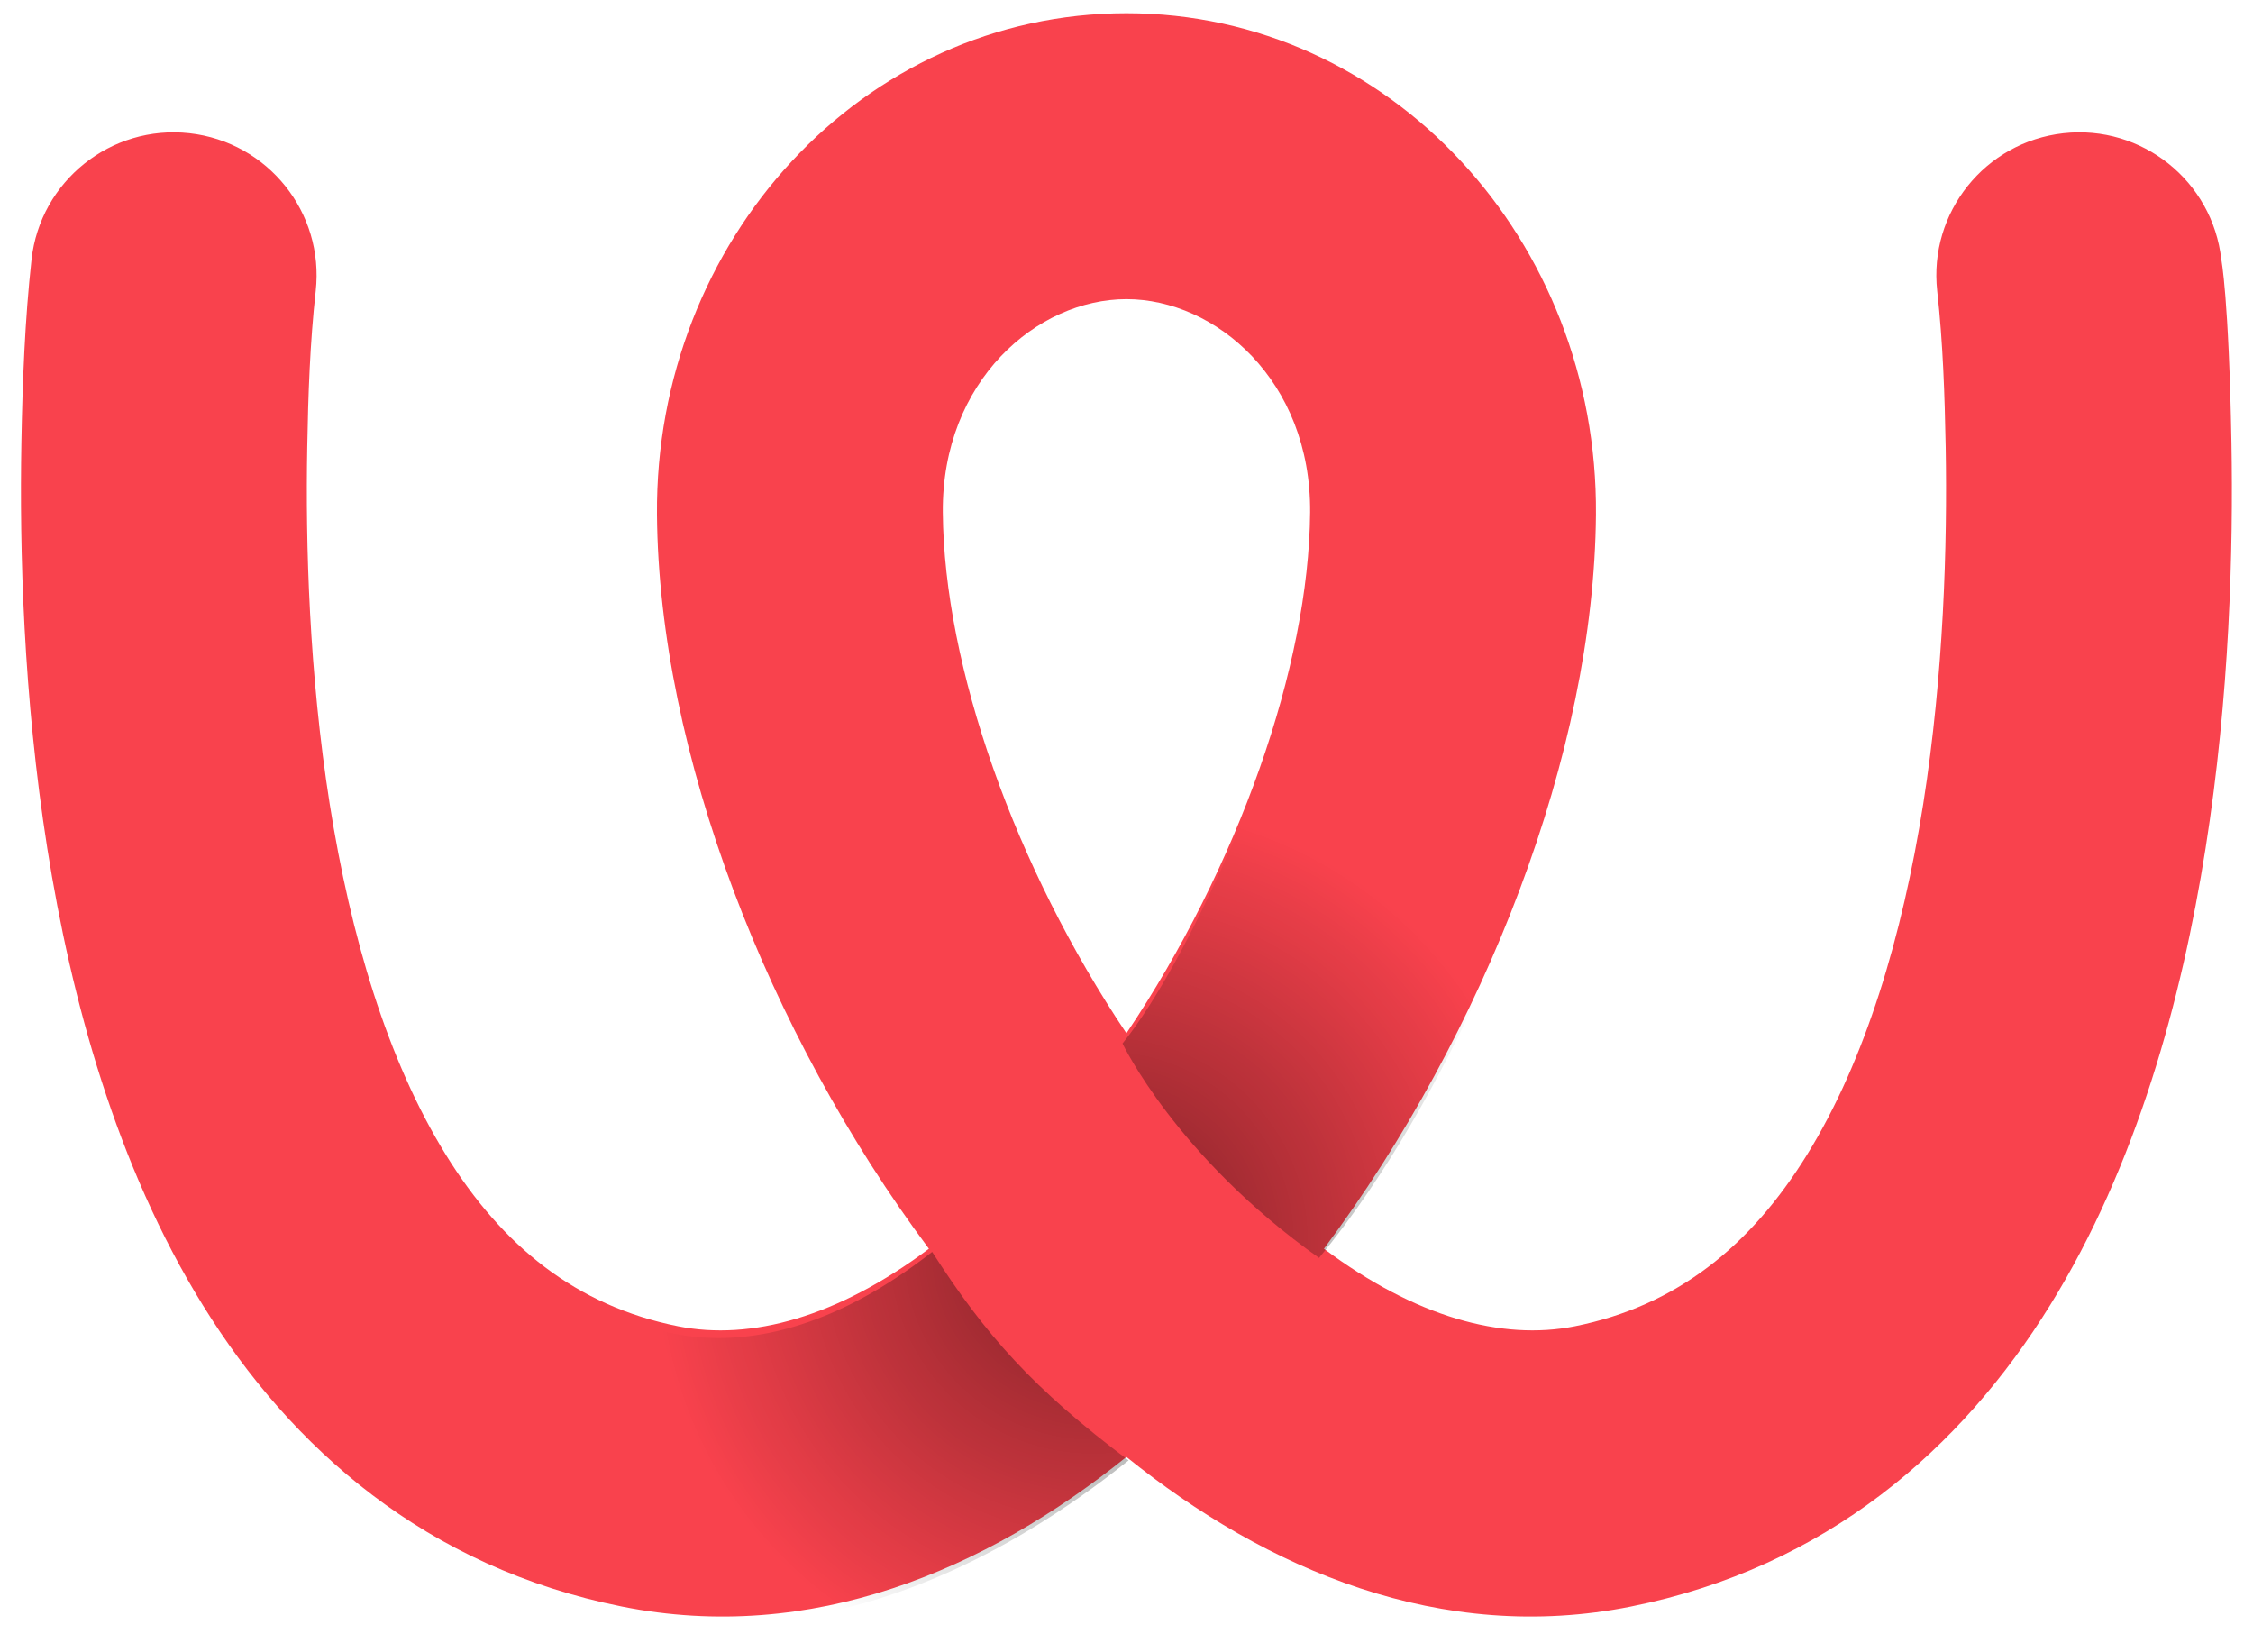 <svg width="30" height="22" viewBox="0 0 30 22" fill="none" xmlns="http://www.w3.org/2000/svg">
<path fill-rule="evenodd" clip-rule="evenodd" d="M8.748 6.852C8.719 3.201 11.487 0.176 14.999 0.176C18.511 0.176 21.28 3.201 21.251 6.852C21.226 10.02 19.772 13.752 17.629 16.627C18.845 17.536 19.997 17.853 20.97 17.659C22.329 17.387 23.309 16.591 24.061 15.376C24.841 14.116 25.331 12.461 25.609 10.704C25.883 8.965 25.931 7.25 25.908 5.955C25.895 5.261 25.872 4.565 25.795 3.874C25.68 2.83 26.432 1.89 27.477 1.774C28.521 1.658 29.462 2.411 29.578 3.455C29.578 3.455 29.678 3.955 29.713 5.886C29.739 7.317 29.689 9.269 29.368 11.297C29.051 13.306 28.451 15.517 27.298 17.379C26.117 19.287 24.322 20.87 21.716 21.391C19.192 21.896 16.868 20.903 14.999 19.399C13.131 20.903 10.807 21.896 8.282 21.391C5.676 20.87 3.882 19.287 2.701 17.379C1.548 15.517 0.948 13.306 0.63 11.297C0.31 9.269 0.259 7.317 0.285 5.886C0.3 5.076 0.331 4.261 0.42 3.455C0.536 2.411 1.477 1.658 2.522 1.774C3.566 1.89 4.319 2.83 4.204 3.874C4.127 4.564 4.103 5.262 4.091 5.955C4.067 7.25 4.116 8.965 4.39 10.704C4.668 12.461 5.157 14.116 5.937 15.376C6.689 16.591 7.67 17.387 9.029 17.659C10.002 17.853 11.154 17.536 12.369 16.627C10.226 13.752 8.773 10.02 8.748 6.852ZM14.999 13.758C16.485 11.546 17.428 8.876 17.445 6.822C17.459 5.068 16.187 3.983 14.999 3.983C13.812 3.983 12.54 5.068 12.554 6.822C12.57 8.876 13.514 11.546 14.999 13.758Z" fill="#F9424D"/>
<path fill-rule="evenodd" clip-rule="evenodd" d="M14.947 13.894C14.947 13.894 15.661 15.401 17.564 16.749C19.388 14.529 20.419 11.436 20.419 11.436L16.85 10.167C16.85 10.167 15.899 12.705 14.947 13.894ZM12.412 16.669C13.125 17.78 13.76 18.493 15.028 19.445C11.46 22.3 8.764 21.507 8.764 21.507L8.209 17.462C8.209 17.462 9.874 18.652 12.412 16.669Z" fill="url(#paint0_radial_2886_796)"/>
<defs>
<radialGradient id="paint0_radial_2886_796" cx="0" cy="0" r="1" gradientUnits="userSpaceOnUse" gradientTransform="translate(14.631 16.59) rotate(42.802) scale(5.835 5.978)">
<stop stop-opacity="0.5"/>
<stop offset="1" stop-opacity="0"/>
</radialGradient>
</defs>
</svg>
